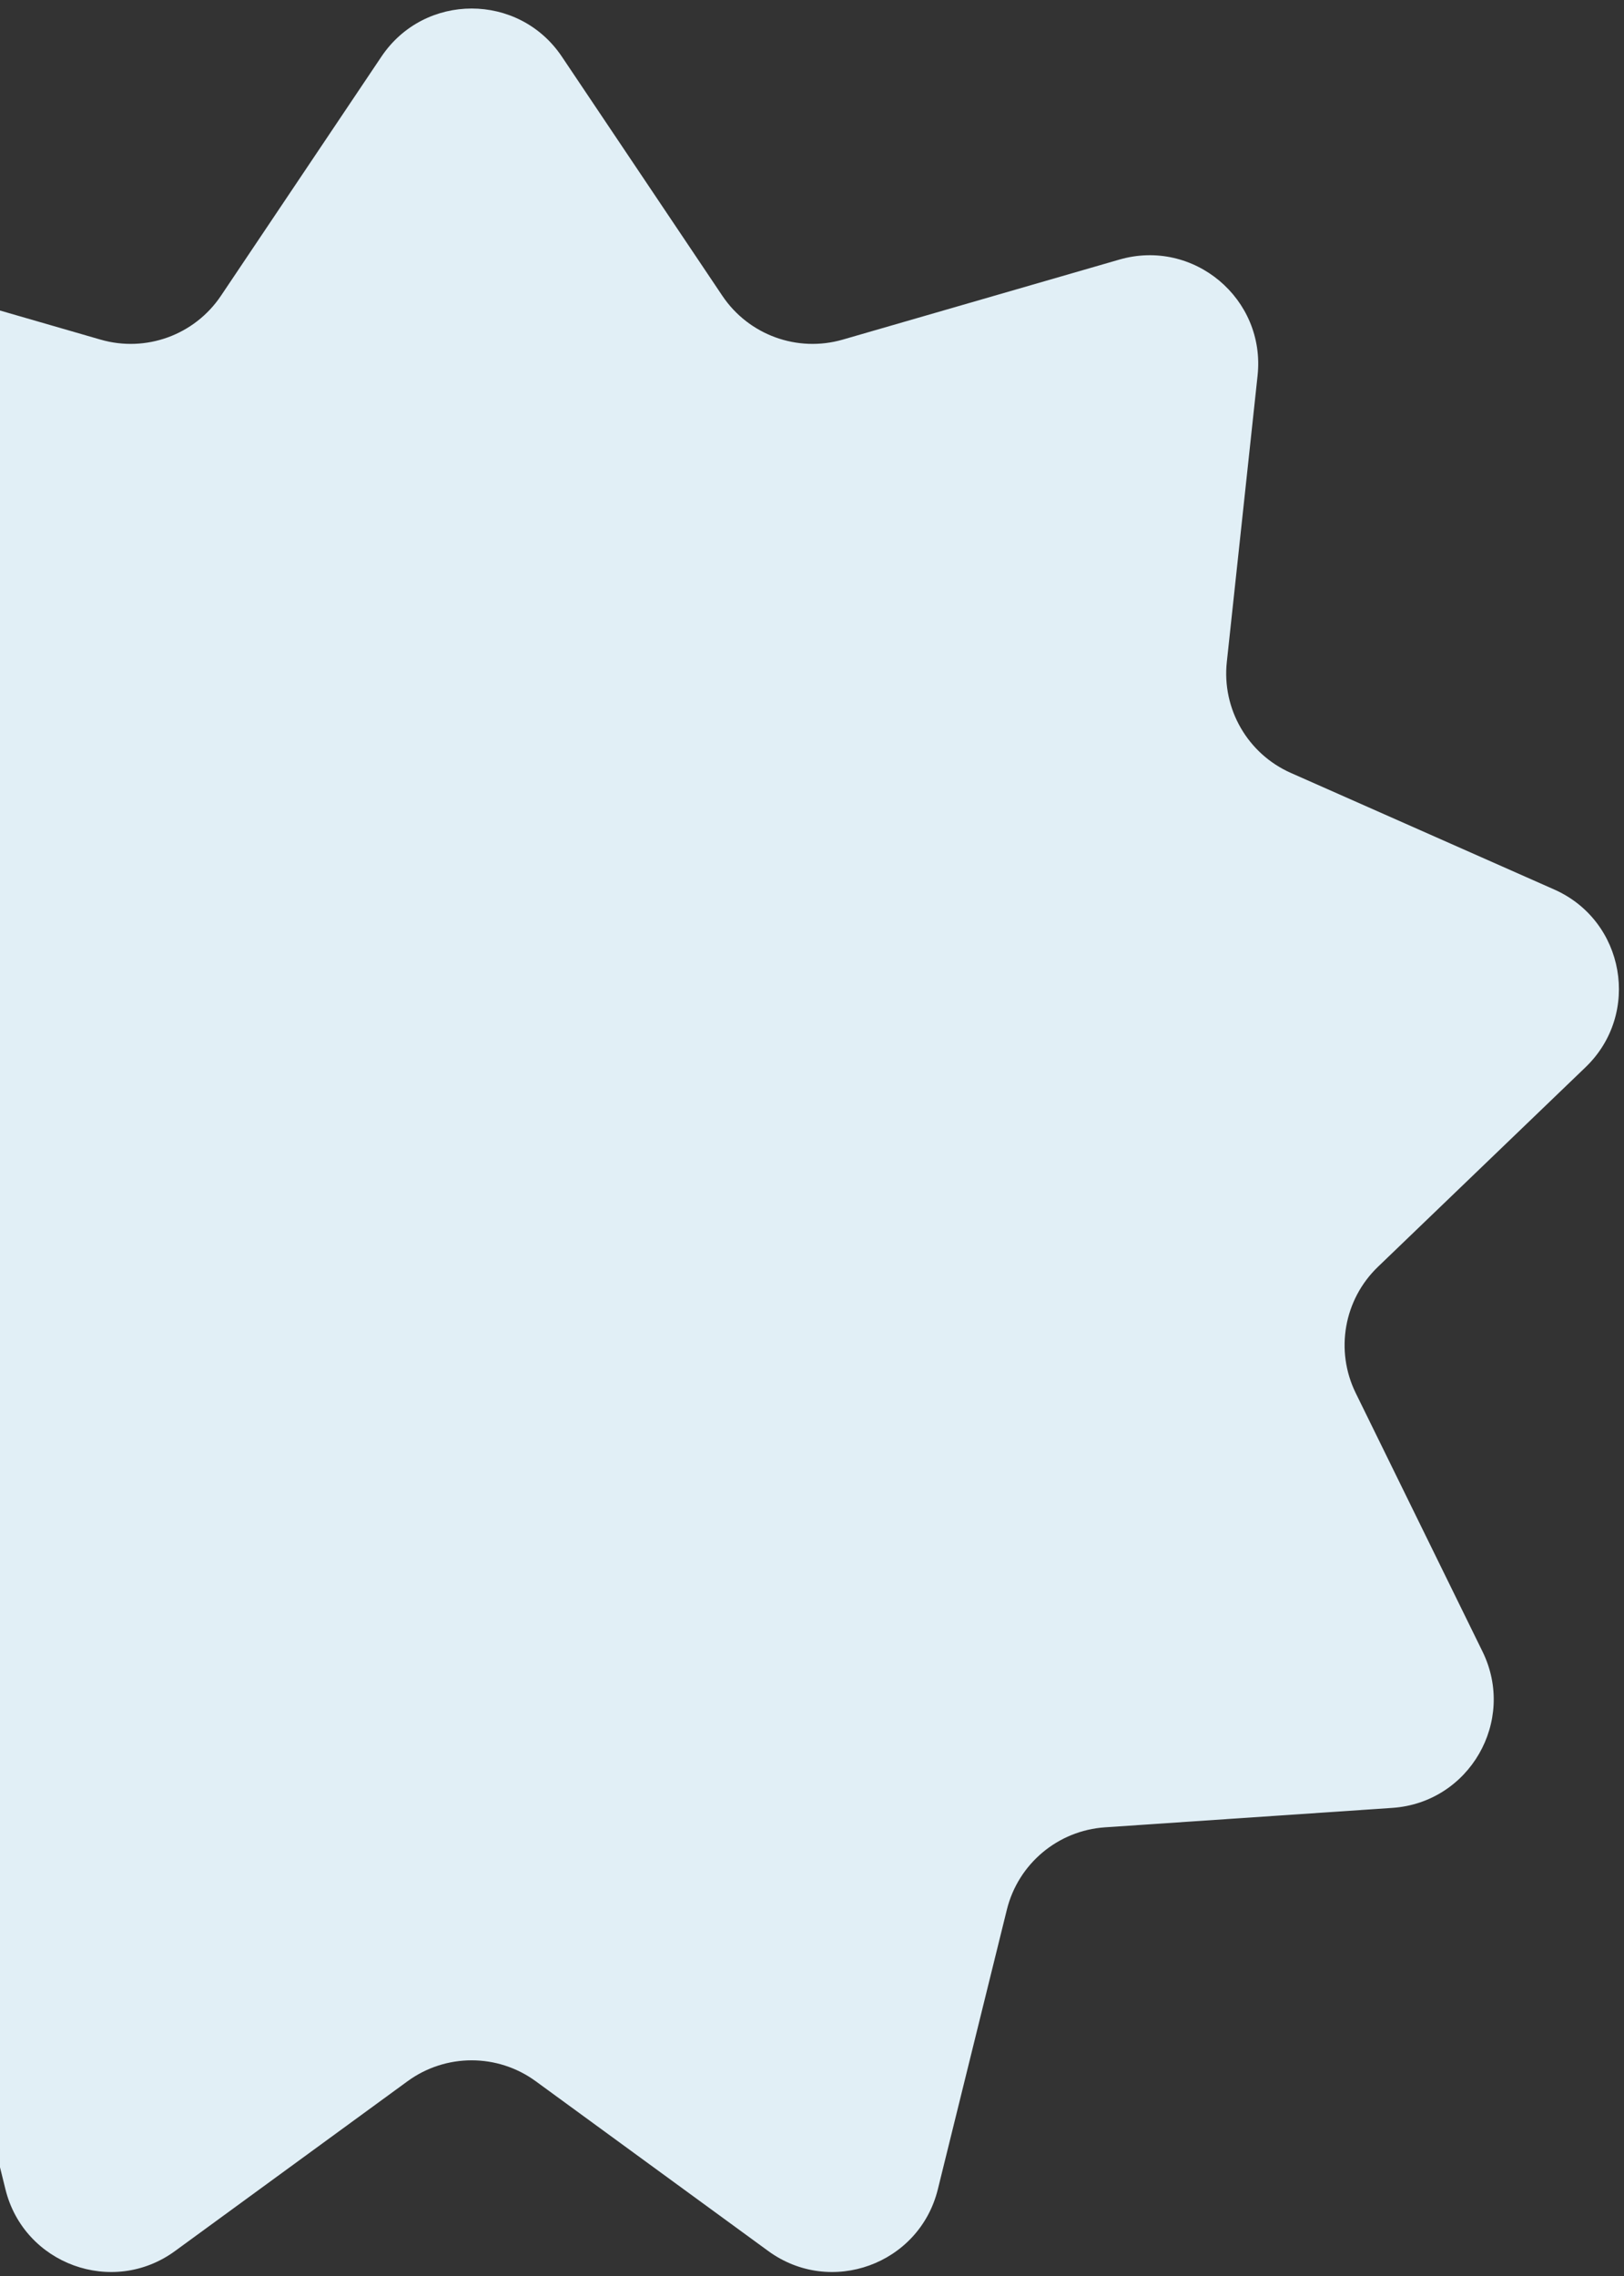 <svg xmlns="http://www.w3.org/2000/svg" width="167" height="234" viewBox="0 0 167 234" fill="none"><rect x="0" y="0" width="167" height="234" fill="#333333" stroke="none"/><path d="M39.222 5.823C43.649 -0.772 53.351 -0.772 57.778 5.823L74.279 30.409C76.987 34.444 81.993 36.266 86.662 34.916L115.105 26.689C122.736 24.482 130.168 30.718 129.32 38.616L126.157 68.057C125.638 72.888 128.302 77.502 132.746 79.468L159.823 91.45C167.088 94.664 168.772 104.219 163.046 109.724L141.699 130.243C138.195 133.611 137.27 138.857 139.411 143.22L152.452 169.803C155.95 176.935 151.099 185.337 143.174 185.873L113.632 187.871C108.783 188.199 104.702 191.623 103.537 196.341L96.44 225.088C94.536 232.8 85.419 236.118 79.003 231.434L55.089 213.975C51.163 211.11 45.837 211.11 41.911 213.975L17.997 231.434C11.581 236.118 2.464 232.8 0.56 225.088L-6.537 196.341C-7.702 191.623 -11.783 188.199 -16.632 187.871L-46.174 185.873C-54.099 185.337 -58.95 176.935 -55.452 169.803L-42.411 143.22C-40.27 138.857 -41.196 133.611 -44.699 130.243L-66.046 109.724C-71.772 104.219 -70.088 94.664 -62.823 91.45L-35.746 79.468C-31.302 77.502 -28.638 72.888 -29.157 68.057L-32.32 38.616C-33.169 30.718 -25.736 24.482 -18.105 26.689L10.338 34.916C15.007 36.266 20.013 34.444 22.721 30.409L39.222 5.823Z" fill="#E1EFF6"></path></svg>